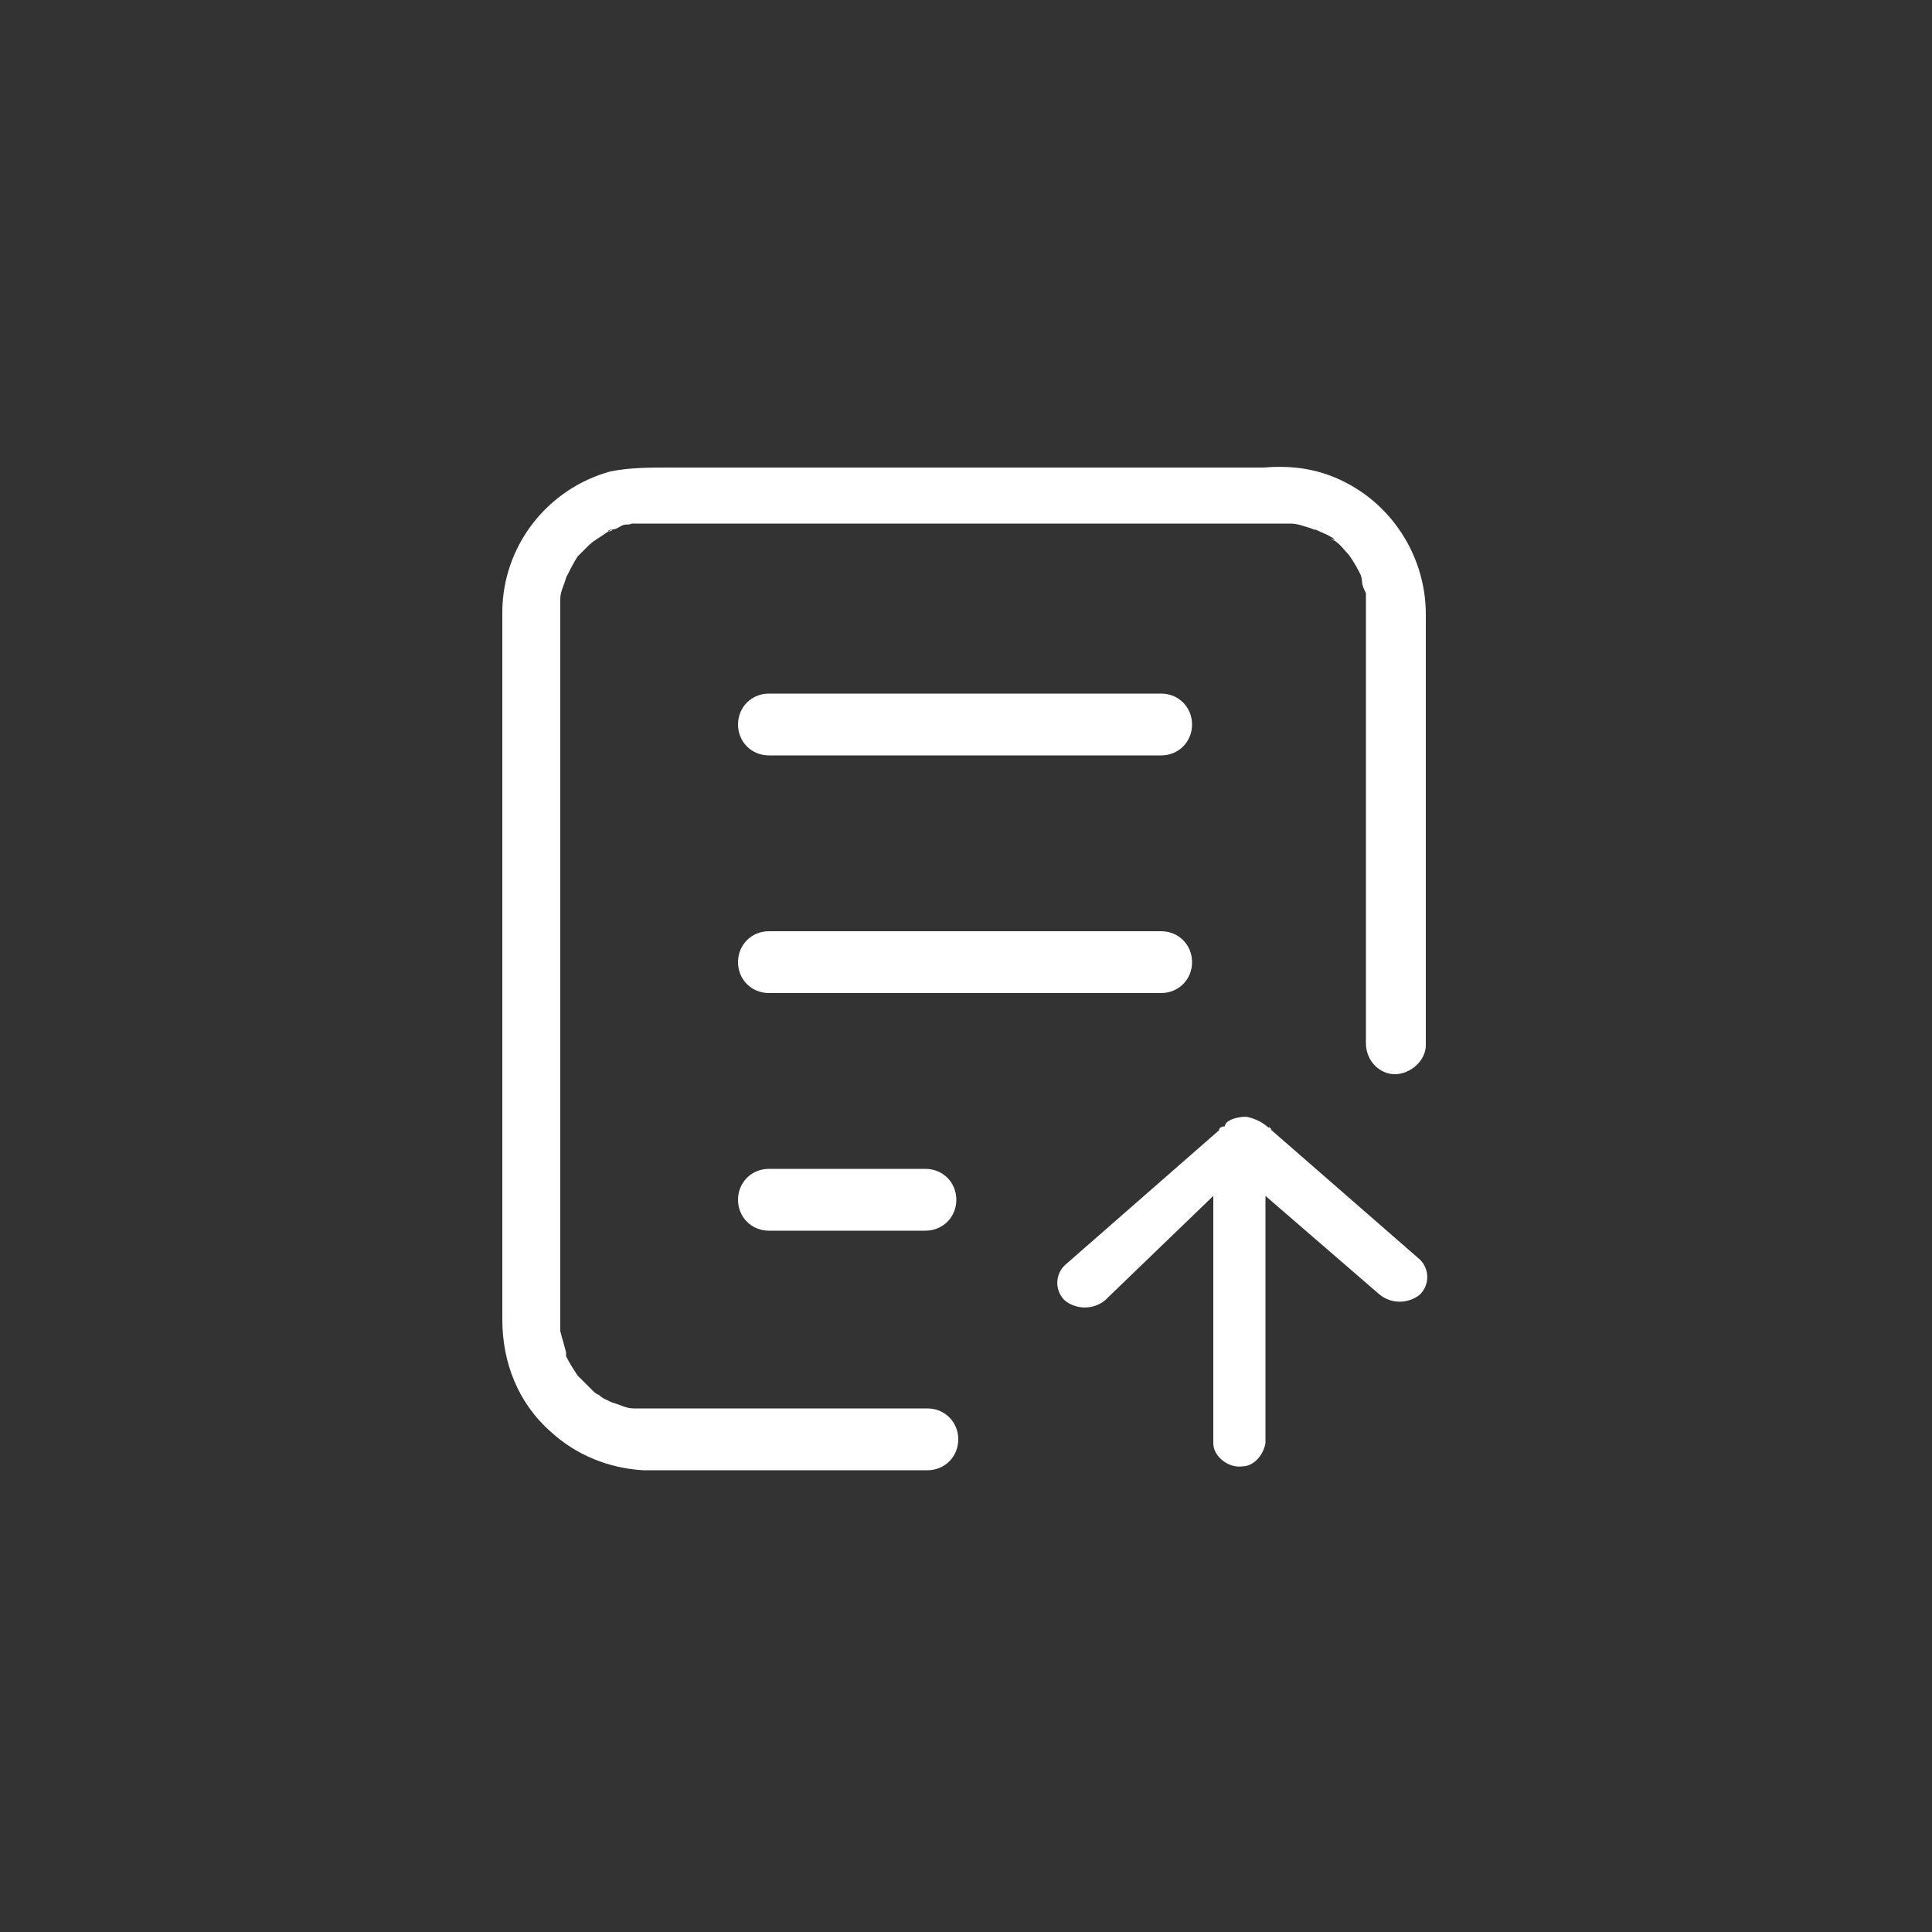 <?xml version="1.0" encoding="UTF-8"?>
<svg id="_图层_1" data-name=" 图层 1" xmlns="http://www.w3.org/2000/svg" version="1.1" viewBox="0 0 100 100">
  <rect x="0" y="0" width="100" height="100" fill="#333333" stroke="none"/>
  <defs>
    <style>
      .cls-1 {
        fill: #fff;
        stroke-width: 0px;
      }
    </style>
  </defs>
  <g id="_组_40" data-name="组 40">
    <path id="_路径_19" data-name="路径 19" class="cls-1" d="M48,72.9h-14.4c-.2,0-.3,0-.5,0,0,0-.2,0-.3,0,.5,0,.2,0,0,0-.4,0-.7-.2-1.1-.3-.3-.1.3.2,0,0-.2-.1-.5-.2-.7-.4-.1,0-.7-.5-.2-.1-.3-.3-.6-.6-.9-.9-.2-.2.2.3,0,0-.2-.3-.4-.6-.6-1,0-.1-.2-.4,0,0,0,0,0-.2,0-.2-.1-.4-.2-.7-.3-1.1,0,.6,0,0,0-.2,0,0,0-.2,0-.3V31.6c0-.2,0-.4,0-.6,0-.3,0,.4,0,0,0-.4.2-.7.3-1.1,0,0,.2-.4,0,0,.2-.4.4-.8.6-1.1.2-.3-.2.3,0,0,.2-.2.4-.4.6-.6,0,0,.6-.5.1-.1.3-.2.6-.4.9-.6,0,0,.2,0,.2-.1-.4.2-.2,0,0,0,.2,0,.3-.1.5-.2s.3,0,.5-.1c.1,0,.4,0,0,0,.3,0,.5,0,.8,0h32.8c.2,0,.4,0,.5,0,.3,0-.4,0,0,0,.3,0,.6.1.9.2.1,0,.7.3.2,0,.3.2.7.3,1,.5,0,0,.1,0,.2.2-.4-.3-.1,0,0,0,.3.2.5.5.7.7,0,0,.3.3,0,0,.3.4.5.8.7,1.2-.2-.5,0,0,0,.2,0,.2.1.4.2.6,0,0,0,.2,0,.3,0,.3,0-.4,0,0,0,.2,0,.4,0,.7v22.3c0,.9.7,1.6,1.5,1.6s1.6-.7,1.6-1.5c0,0,0,0,0,0v-22.3c0-3.2-2-6.1-5-7.2-1.1-.4-2.2-.5-3.4-.4h-30.8c-1,0-2,0-3,.2-3.3.9-5.6,3.9-5.6,7.3v36.6c0,2.2.8,4.3,2.5,5.8,1.3,1.2,3,1.9,4.8,2,.4,0,.7,0,1.1,0h13.6c.9,0,1.6-.7,1.6-1.6,0-.9-.7-1.6-1.6-1.6h0ZM39.8,39.1h20.3c.9,0,1.6-.7,1.6-1.6s-.7-1.6-1.6-1.6h-20.3c-.9,0-1.6.7-1.6,1.6s.7,1.6,1.6,1.6h0ZM39.8,51.4h20.3c.9,0,1.6-.7,1.6-1.6s-.7-1.6-1.6-1.6h-20.3c-.9,0-1.6.7-1.6,1.6s.7,1.6,1.6,1.6h0ZM39.8,63.7h8.1c.9,0,1.6-.7,1.6-1.6s-.7-1.6-1.6-1.6h-8.1c-.9,0-1.6.7-1.6,1.6s.7,1.6,1.6,1.6h0Z"/>
    <path id="_路径_20" data-name="路径 20" class="cls-1" d="M65.8,58.5c0-.2-.3-.2,0,0-.4-.4-.8-.6-1.3-.7-.5,0-1.1.2-1.1.5,0,0-.3,0-.3.2l-8,7c-.5.5-.5,1.3,0,1.8,0,0,0,0,0,0,.6.5,1.5.5,2.1,0l5.6-5.4v12.8c0,.7.8,1.3,1.5,1.2.6,0,1.1-.6,1.2-1.2v-12.8l5.9,5.1c.6.5,1.5.5,2.1,0,.5-.5.5-1.3,0-1.8,0,0,0,0,0,0l-7.8-6.8Z"/>
  </g>
</svg>